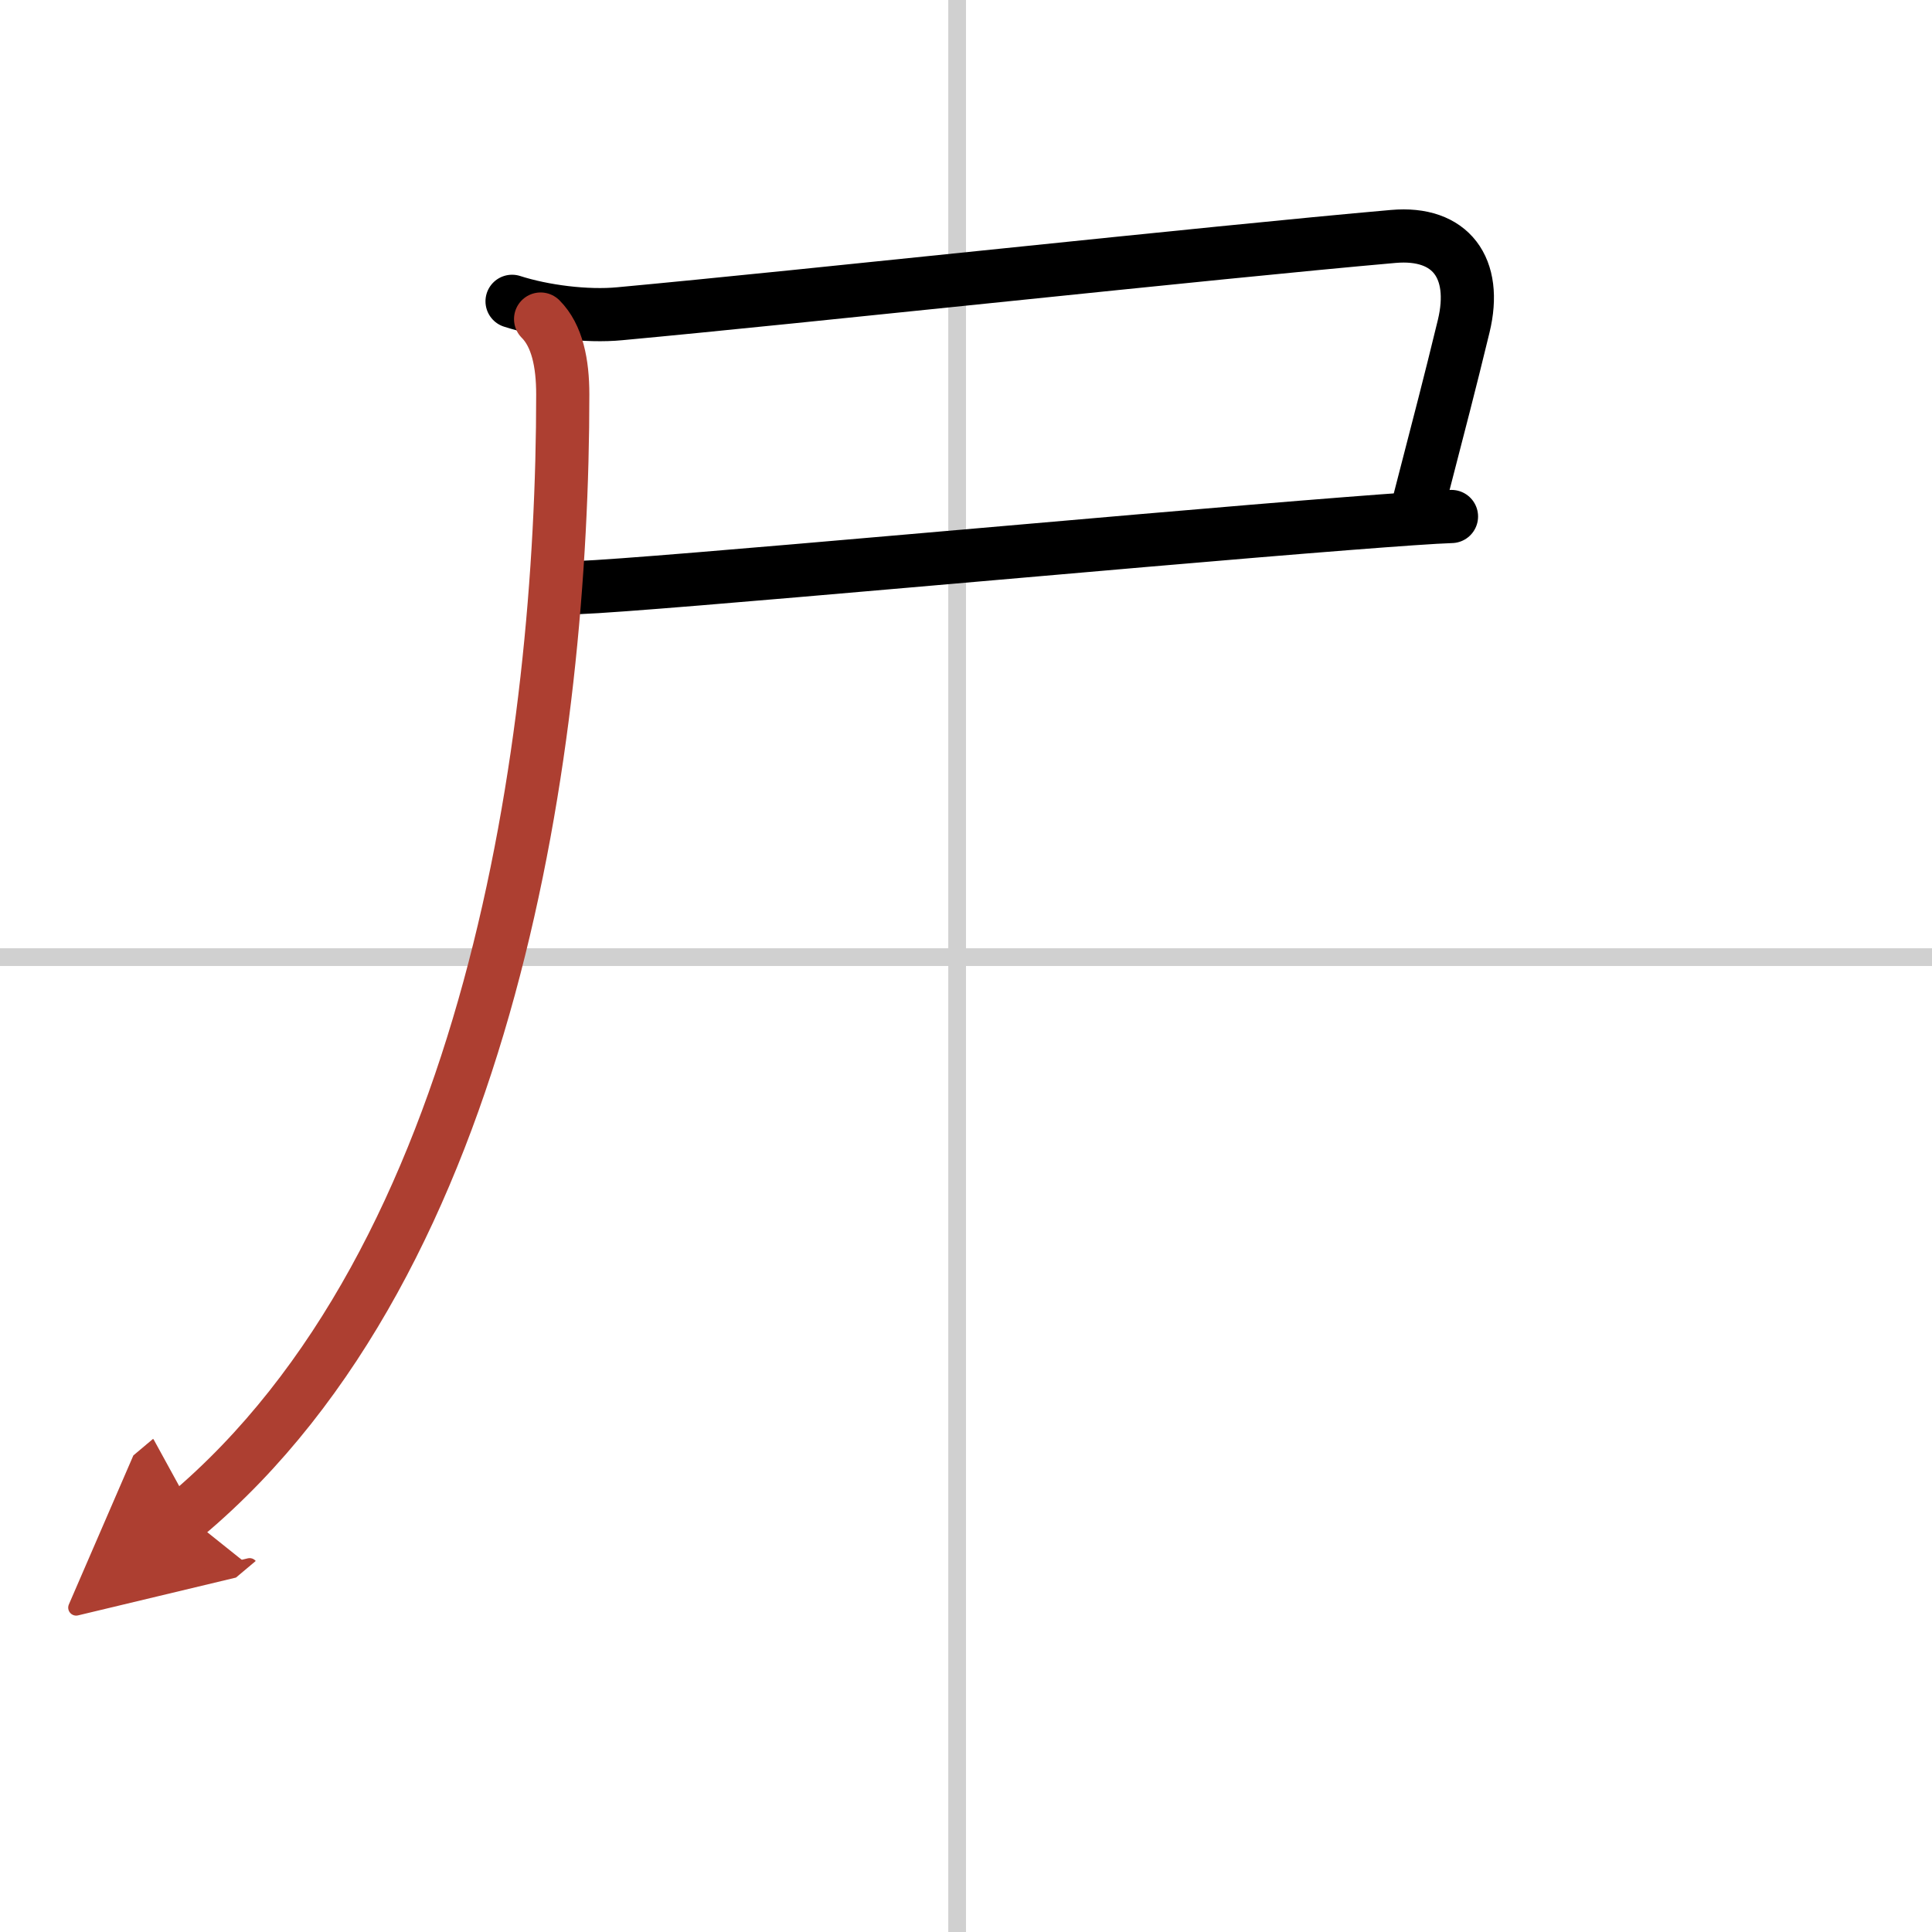 <svg width="400" height="400" viewBox="0 0 109 109" xmlns="http://www.w3.org/2000/svg"><defs><marker id="a" markerWidth="4" orient="auto" refX="1" refY="5" viewBox="0 0 10 10"><polyline points="0 0 10 5 0 10 1 5" fill="#ad3f31" stroke="#ad3f31"/></marker></defs><g fill="none" stroke="#000" stroke-linecap="round" stroke-linejoin="round" stroke-width="3"><rect width="100%" height="100%" fill="#fff" stroke="#fff"/><line x1="54" x2="54" y2="109" stroke="#d0d0d0" stroke-width="1"/><line x2="109" y1="54" y2="54" stroke="#d0d0d0" stroke-width="1"/><path d="m28.89 17c1.77 0.57 4.21 0.88 6.08 0.7 10.28-0.95 33.28-3.45 43.63-4.36 3.26-0.29 4.77 1.79 3.98 5.06-0.86 3.54-1.26 5.03-2.49 9.8"/><path d="M32.64,33.15C36.8,33,63.31,30.53,76,29.54c2.82-0.22,4.93-0.37,5.89-0.4"/><path d="m30.5 18c0.94 0.94 1.25 2.5 1.25 4.25 0 19.53-4 48.75-21.25 63.24" marker-end="url(#a)" stroke="#ad3f31"/></g></svg>

